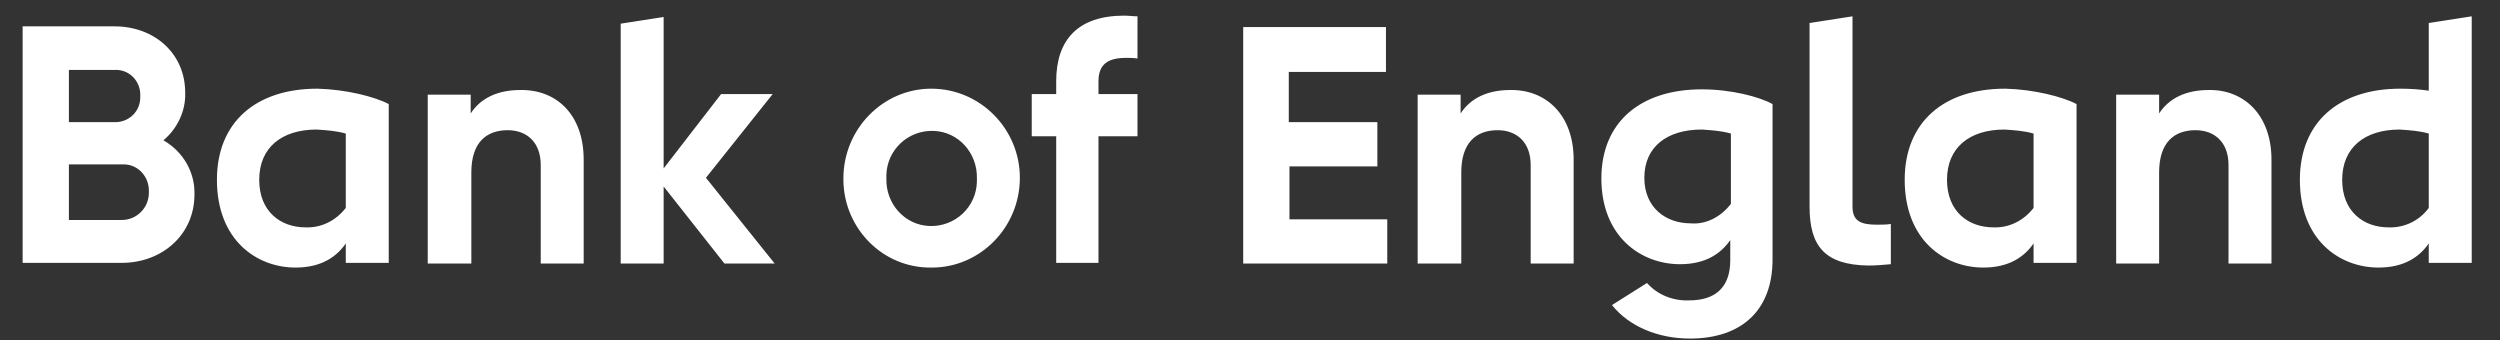<svg width="125" height="17" viewBox="0 0 125 17" fill="none" xmlns="http://www.w3.org/2000/svg">
<rect x="0" y="0" width="125" height="17" fill="#333333" stroke="none"/>
<path d="M9.723 9.726C9.723 11.736 8.104 13.143 6.088 13.143H1.132V1.318H5.725C7.707 1.318 9.26 2.658 9.26 4.635C9.293 5.539 8.864 6.444 8.17 7.013C9.161 7.582 9.756 8.621 9.723 9.726ZM3.445 3.496V6.108H5.758C6.452 6.108 7.013 5.573 7.013 4.869C7.013 4.835 7.013 4.835 7.013 4.802C7.046 4.132 6.551 3.529 5.857 3.496C5.824 3.496 5.791 3.496 5.758 3.496H3.445ZM6.088 10.999C6.815 10.999 7.41 10.43 7.443 9.693C7.443 9.659 7.443 9.626 7.443 9.592C7.476 8.855 6.914 8.219 6.187 8.219C6.154 8.219 6.121 8.219 6.088 8.219H3.445V10.999H6.088ZM19.437 5.204V13.143H17.289V12.172C16.827 12.842 16.067 13.378 14.778 13.378C12.829 13.378 10.846 12.004 10.846 8.989C10.846 6.108 12.796 4.434 15.869 4.434C17.289 4.467 18.743 4.835 19.437 5.204ZM17.289 10.396V6.678C16.827 6.544 16.331 6.51 15.835 6.477C14.084 6.477 12.961 7.381 12.961 8.989C12.961 10.597 14.051 11.368 15.274 11.368C16.067 11.401 16.794 11.033 17.289 10.396ZM29.184 7.984V13.177H27.037V8.252C27.037 7.113 26.343 6.51 25.385 6.51C24.327 6.51 23.567 7.113 23.567 8.621V13.177H21.387V4.735H23.534V5.673C24.03 4.903 24.889 4.501 26.012 4.501C27.83 4.467 29.184 5.74 29.184 7.984ZM31.035 13.177V1.184L33.182 0.849V8.42L36.057 4.702H38.635L35.297 8.889L38.734 13.177H36.222L33.182 9.324V13.177H31.035ZM42.17 8.922C42.17 6.444 44.153 4.434 46.565 4.434C49.01 4.434 50.993 6.444 50.993 8.889C50.993 11.368 49.01 13.378 46.598 13.378C46.598 13.378 46.598 13.378 46.565 13.378C44.153 13.411 42.203 11.435 42.17 9.023C42.17 8.989 42.17 8.956 42.17 8.922ZM48.845 8.922C48.877 7.649 47.92 6.578 46.663 6.544C45.407 6.51 44.351 7.482 44.318 8.755C44.318 8.822 44.318 8.855 44.318 8.922C44.284 10.195 45.243 11.267 46.499 11.301C47.754 11.334 48.811 10.363 48.845 9.09C48.845 9.056 48.845 8.989 48.845 8.922ZM52.81 13.177V6.812H51.587V4.702H52.81V4.065C52.81 1.988 53.9 0.782 56.212 0.782C56.444 0.782 56.642 0.816 56.874 0.816V2.926C56.676 2.893 56.478 2.893 56.311 2.893C55.42 2.893 54.924 3.194 54.924 4.065V4.702H56.874V6.812H54.924V13.143H52.81V13.177ZM69.363 10.932V13.177H62.16V1.352H69.298V3.596H64.439V6.108H68.868V8.319H64.473V10.966H69.363V10.932ZM78.682 7.984V13.177H76.534V8.252C76.534 7.113 75.839 6.51 74.882 6.51C73.824 6.51 73.064 7.113 73.064 8.621V13.177H70.883V4.735H73.031V5.673C73.526 4.903 74.386 4.501 75.51 4.501C77.293 4.467 78.682 5.74 78.682 7.984ZM88.627 5.204V12.976C88.627 15.521 87.074 16.928 84.496 16.928C82.91 16.928 81.456 16.326 80.598 15.254L82.35 14.148C82.877 14.751 83.671 15.053 84.464 15.019C85.718 15.019 86.513 14.416 86.513 13.009V12.004C86.049 12.674 85.29 13.21 84 13.21C82.051 13.21 80.069 11.837 80.069 8.922C80.069 6.108 82.019 4.467 85.092 4.467C86.545 4.467 87.965 4.835 88.627 5.204ZM86.545 10.195V6.678C86.083 6.544 85.587 6.51 85.092 6.477C83.34 6.477 82.217 7.348 82.217 8.889C82.217 10.396 83.307 11.167 84.529 11.167C85.322 11.234 86.049 10.832 86.545 10.195ZM90.478 10.329V1.151L92.625 0.816V10.329C92.625 11.066 93.054 11.234 93.848 11.234C94.078 11.234 94.31 11.234 94.542 11.2V13.21C94.177 13.244 93.781 13.277 93.418 13.277C91.237 13.244 90.478 12.306 90.478 10.329ZM103.827 5.204V13.143H101.679V12.172C101.215 12.842 100.456 13.378 99.167 13.378C97.218 13.378 95.235 12.004 95.235 8.989C95.235 6.108 97.185 4.434 100.258 4.434C101.679 4.467 103.132 4.835 103.827 5.204ZM101.679 10.396V6.678C101.215 6.544 100.72 6.51 100.225 6.477C98.473 6.477 97.35 7.381 97.35 8.989C97.35 10.597 98.441 11.368 99.663 11.368C100.456 11.401 101.183 11.033 101.679 10.396ZM113.574 7.984V13.177H111.426V8.252C111.426 7.113 110.732 6.51 109.773 6.51C108.717 6.51 107.956 7.113 107.956 8.621V13.177H105.808V4.735H107.956V5.673C108.452 4.903 109.311 4.501 110.435 4.501C112.186 4.467 113.574 5.74 113.574 7.984ZM121.438 1.151L123.586 0.816V13.143H121.438V12.172C120.975 12.842 120.215 13.378 118.926 13.378C116.976 13.378 114.994 12.004 114.994 8.989C114.994 6.108 116.944 4.434 120.017 4.434C120.513 4.434 120.975 4.467 121.438 4.534V1.151ZM121.438 10.396V6.678C120.975 6.544 120.479 6.51 119.984 6.477C118.232 6.477 117.109 7.381 117.109 8.989C117.109 10.597 118.199 11.368 119.421 11.368C120.215 11.401 120.975 11.033 121.438 10.396Z" fill="white"/>
</svg>
